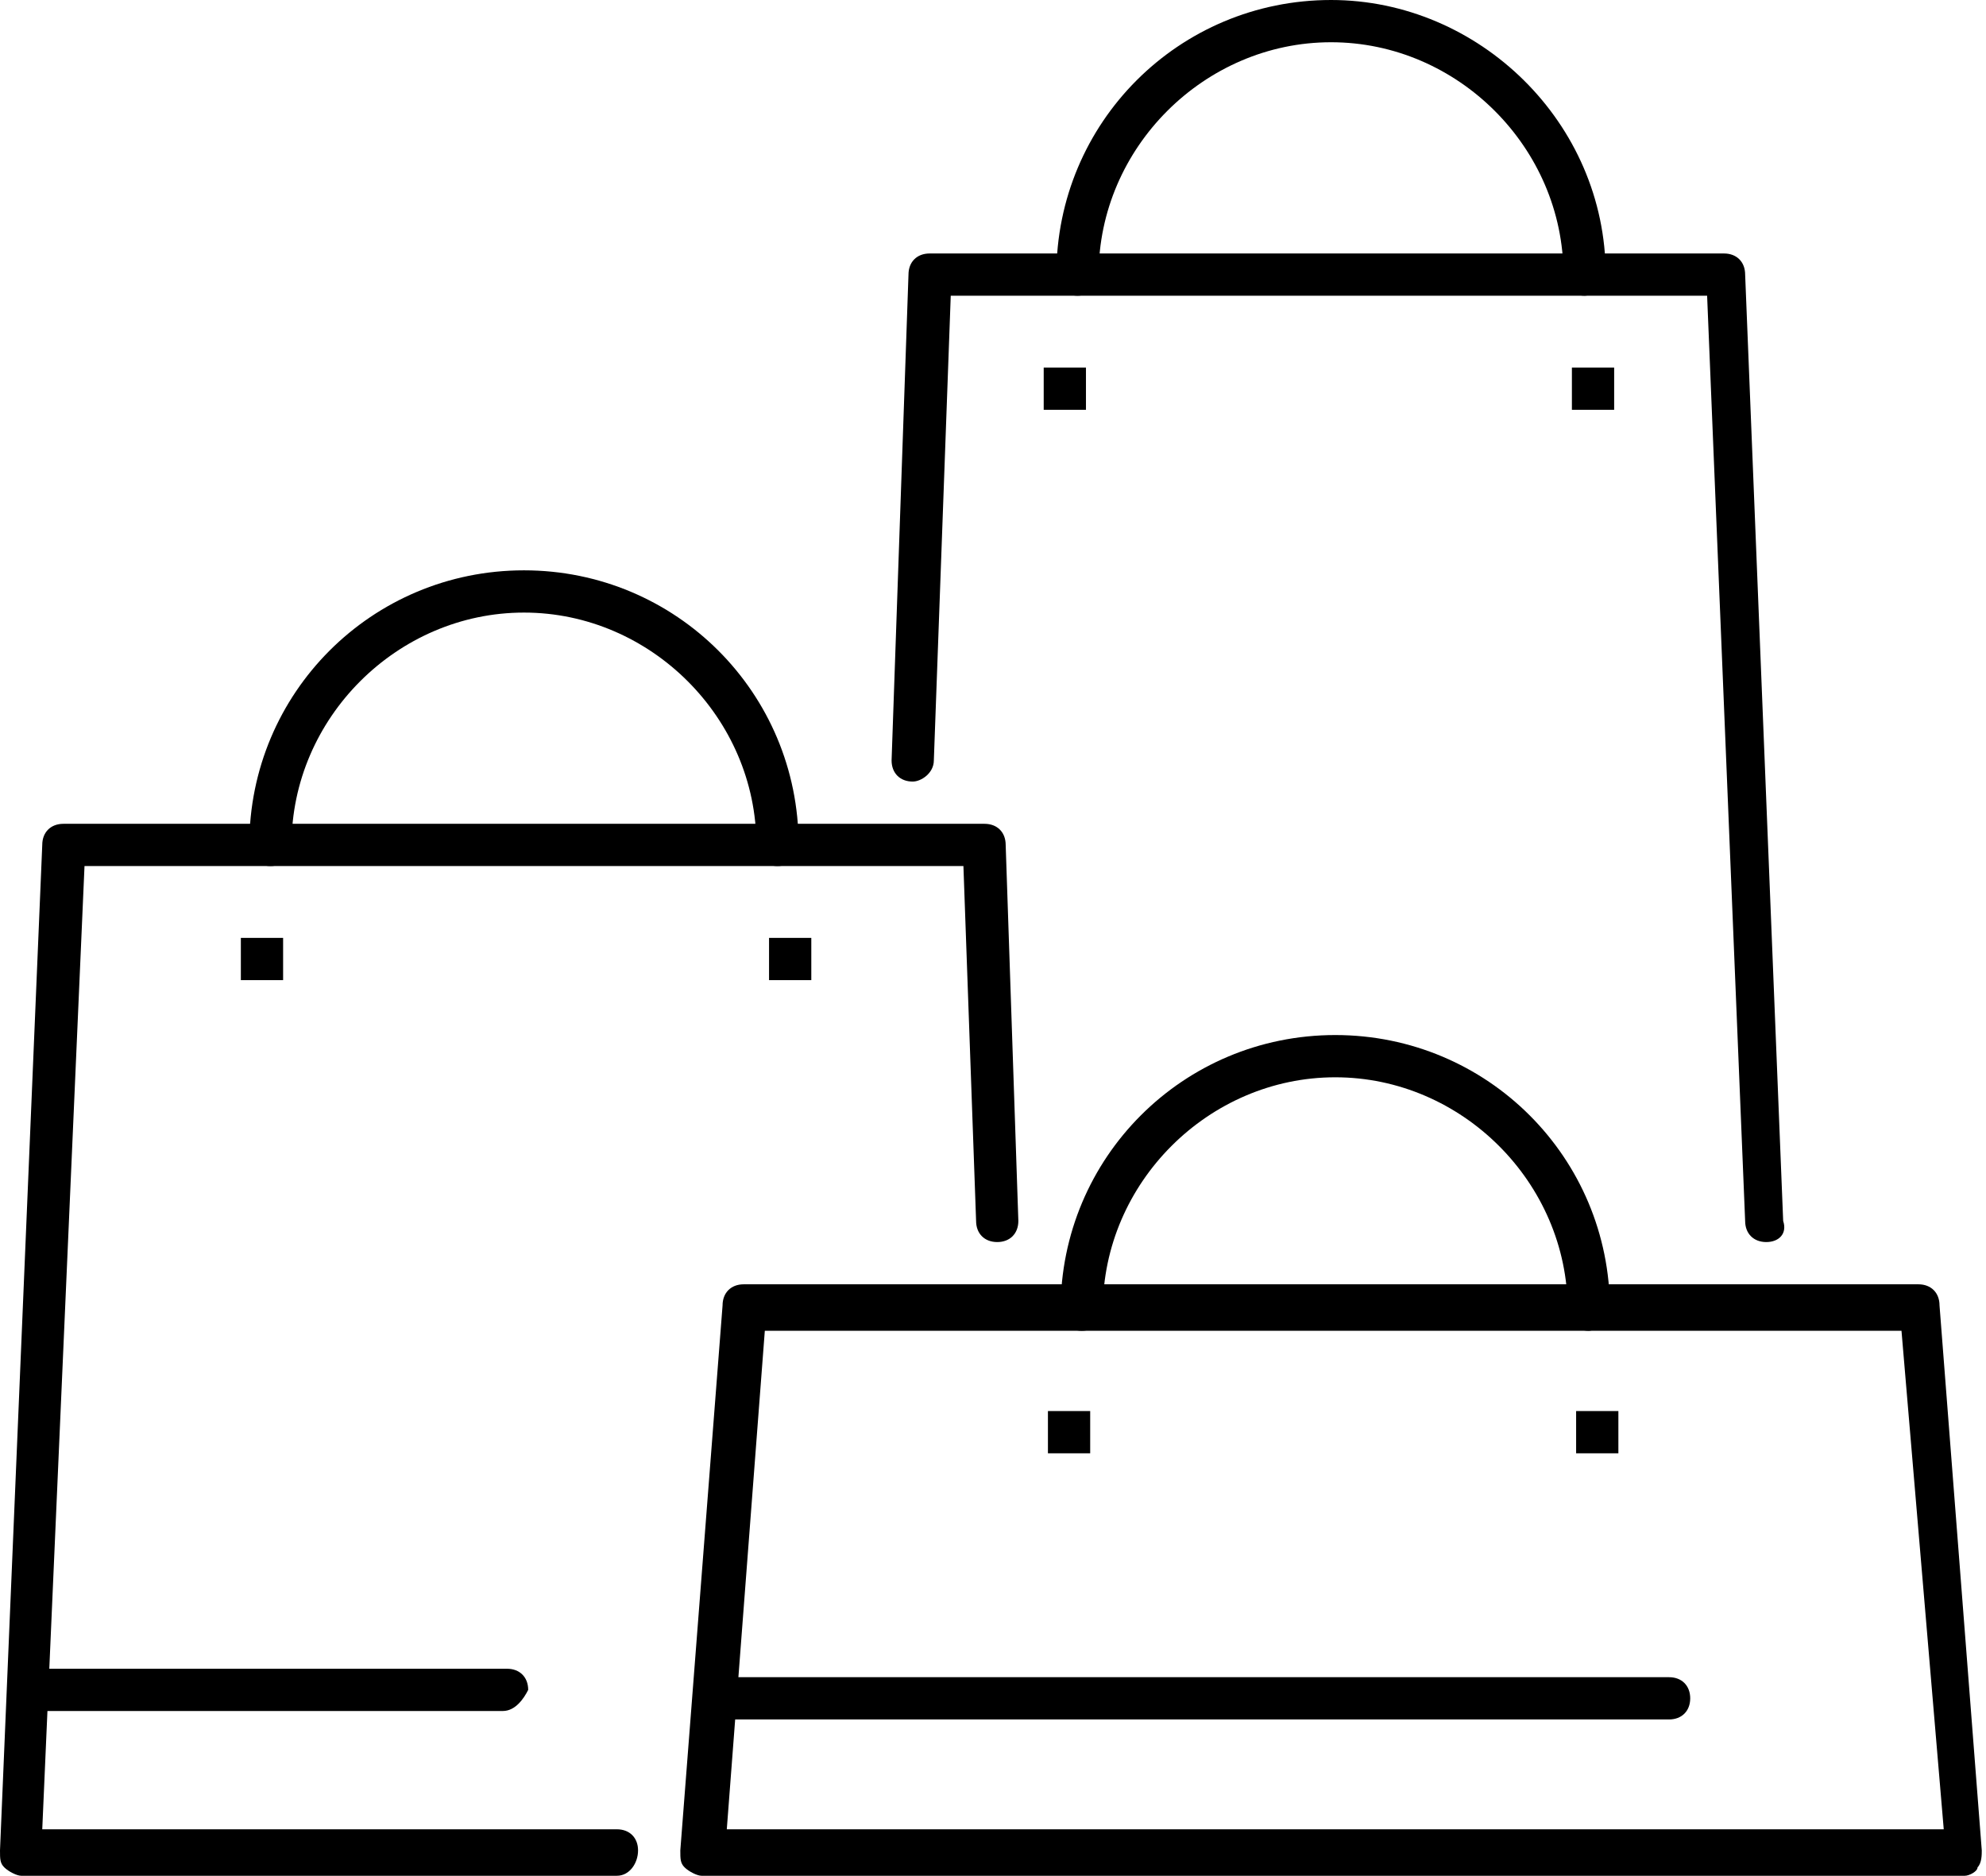 <?xml version="1.0" encoding="utf-8"?>
<!-- Generator: Adobe Illustrator 22.1.0, SVG Export Plug-In . SVG Version: 6.00 Build 0)  -->
<svg version="1.1" id="Layer_1" xmlns="http://www.w3.org/2000/svg" xmlns:xlink="http://www.w3.org/1999/xlink" x="0px" y="0px"
	 viewBox="0 0 47 44.4" style="enable-background:new 0 0 47 44.4;" xml:space="preserve">
<style type="text/css">
	.st0{fill:#D52B1E;}
	.st1{fill:#FFFFFF;}
	.st2{opacity:0.25;fill:#6E6E6E;}
	.st3{fill:#6E6E6E;}
</style>
<g>
	<g>
		<g>
			<path d="M46.5,44.4H16.6c-0.1,0-0.3-0.1-0.4-0.2c-0.1-0.1-0.1-0.2-0.1-0.4l1-12.9c0-0.3,0.2-0.5,0.5-0.5h27.8
				c0.3,0,0.5,0.2,0.5,0.5l1,12.9c0,0.1,0,0.3-0.1,0.4C46.8,44.3,46.6,44.4,46.5,44.4z M17.2,43.3h28.8L45,31.5H18.1L17.2,43.3z"/>
		</g>
	</g>
	<g>
		<g>
			<path d="M37.6,31.5c-0.3,0-0.5-0.2-0.5-0.5c0-3-2.5-5.5-5.5-5.5s-5.5,2.5-5.5,5.5c0,0.3-0.2,0.5-0.5,0.5s-0.5-0.2-0.5-0.5
				c0-3.6,2.9-6.5,6.5-6.5s6.5,2.9,6.5,6.5C38.1,31.2,37.8,31.5,37.6,31.5z"/>
		</g>
	</g>
	<g>
		<g>
			<path d="M37.5,7c-0.3,0-0.5-0.2-0.5-0.5c0-3-2.5-5.5-5.5-5.5S26,3.5,26,6.5C26,6.8,25.8,7,25.5,7C25.2,7,25,6.8,25,6.5
				C25,2.9,27.9,0,31.5,0C35,0,38,2.9,38,6.5C38,6.8,37.7,7,37.5,7z"/>
		</g>
	</g>
	<g>
		<g>
			<path d="M18.4,20.5c-0.3,0-0.5-0.2-0.5-0.5c0-3-2.5-5.5-5.5-5.5S6.9,17,6.9,20c0,0.3-0.2,0.5-0.5,0.5c-0.3,0-0.5-0.2-0.5-0.5
				c0-3.6,2.9-6.5,6.5-6.5c3.6,0,6.5,2.9,6.5,6.5C18.9,20.3,18.7,20.5,18.4,20.5z"/>
		</g>
	</g>
	<g>
		<g>
			<path d="M14.6,44.4H0.5c-0.1,0-0.3-0.1-0.4-0.2C0,44.1,0,44,0,43.8L1,20c0-0.3,0.2-0.5,0.5-0.5h21.8c0.3,0,0.5,0.2,0.5,0.5
				l0.3,8.9c0,0.3-0.2,0.5-0.5,0.5c-0.3,0-0.5-0.2-0.5-0.5l-0.3-8.4H2L1,43.3h13.6c0.3,0,0.5,0.2,0.5,0.5
				C15.1,44.1,14.9,44.4,14.6,44.4z"/>
		</g>
	</g>
	<g>
		<g>
			<path d="M41.8,29.4c-0.3,0-0.5-0.2-0.5-0.5L40.4,7H22.5l-0.4,11c0,0.3-0.3,0.5-0.5,0.5c-0.3,0-0.5-0.2-0.5-0.5l0.4-11.5
				c0-0.3,0.2-0.5,0.5-0.5h18.8c0.3,0,0.5,0.2,0.5,0.5l0.9,22.4C42.3,29.2,42.1,29.4,41.8,29.4C41.8,29.4,41.8,29.4,41.8,29.4z"/>
		</g>
	</g>
	<g>
		<g>
			<path d="M39.5,40.7H16.9c-0.3,0-0.5-0.2-0.5-0.5c0-0.3,0.2-0.5,0.5-0.5h22.6c0.3,0,0.5,0.2,0.5,0.5C40,40.5,39.8,40.7,39.5,40.7z
				"/>
		</g>
	</g>
	<g>
		<g>
			<path d="M11.9,40.5H0.7c-0.3,0-0.5-0.2-0.5-0.5c0-0.3,0.2-0.5,0.5-0.5h11.3c0.3,0,0.5,0.2,0.5,0.5C12.4,40.2,12.2,40.5,11.9,40.5
				z"/>
		</g>
	</g>
	<g>
		<g>
			<g>
				<rect x="5.7" y="22.2" width="1" height="1"/>
			</g>
		</g>
		<g>
			<g>
				<rect x="18.2" y="22.2" width="1" height="1"/>
			</g>
		</g>
	</g>
	<g>
		<g>
			<g>
				<rect x="24.7" y="8.7" width="1" height="1"/>
			</g>
		</g>
		<g>
			<g>
				<rect x="37.2" y="8.7" width="1" height="1"/>
			</g>
		</g>
	</g>
	<g>
		<g>
			<g>
				<rect x="24.8" y="33.4" width="1" height="1"/>
			</g>
		</g>
		<g>
			<g>
				<rect x="37.3" y="33.4" width="1" height="1"/>
			</g>
		</g>
	</g>
</g>
</svg>
